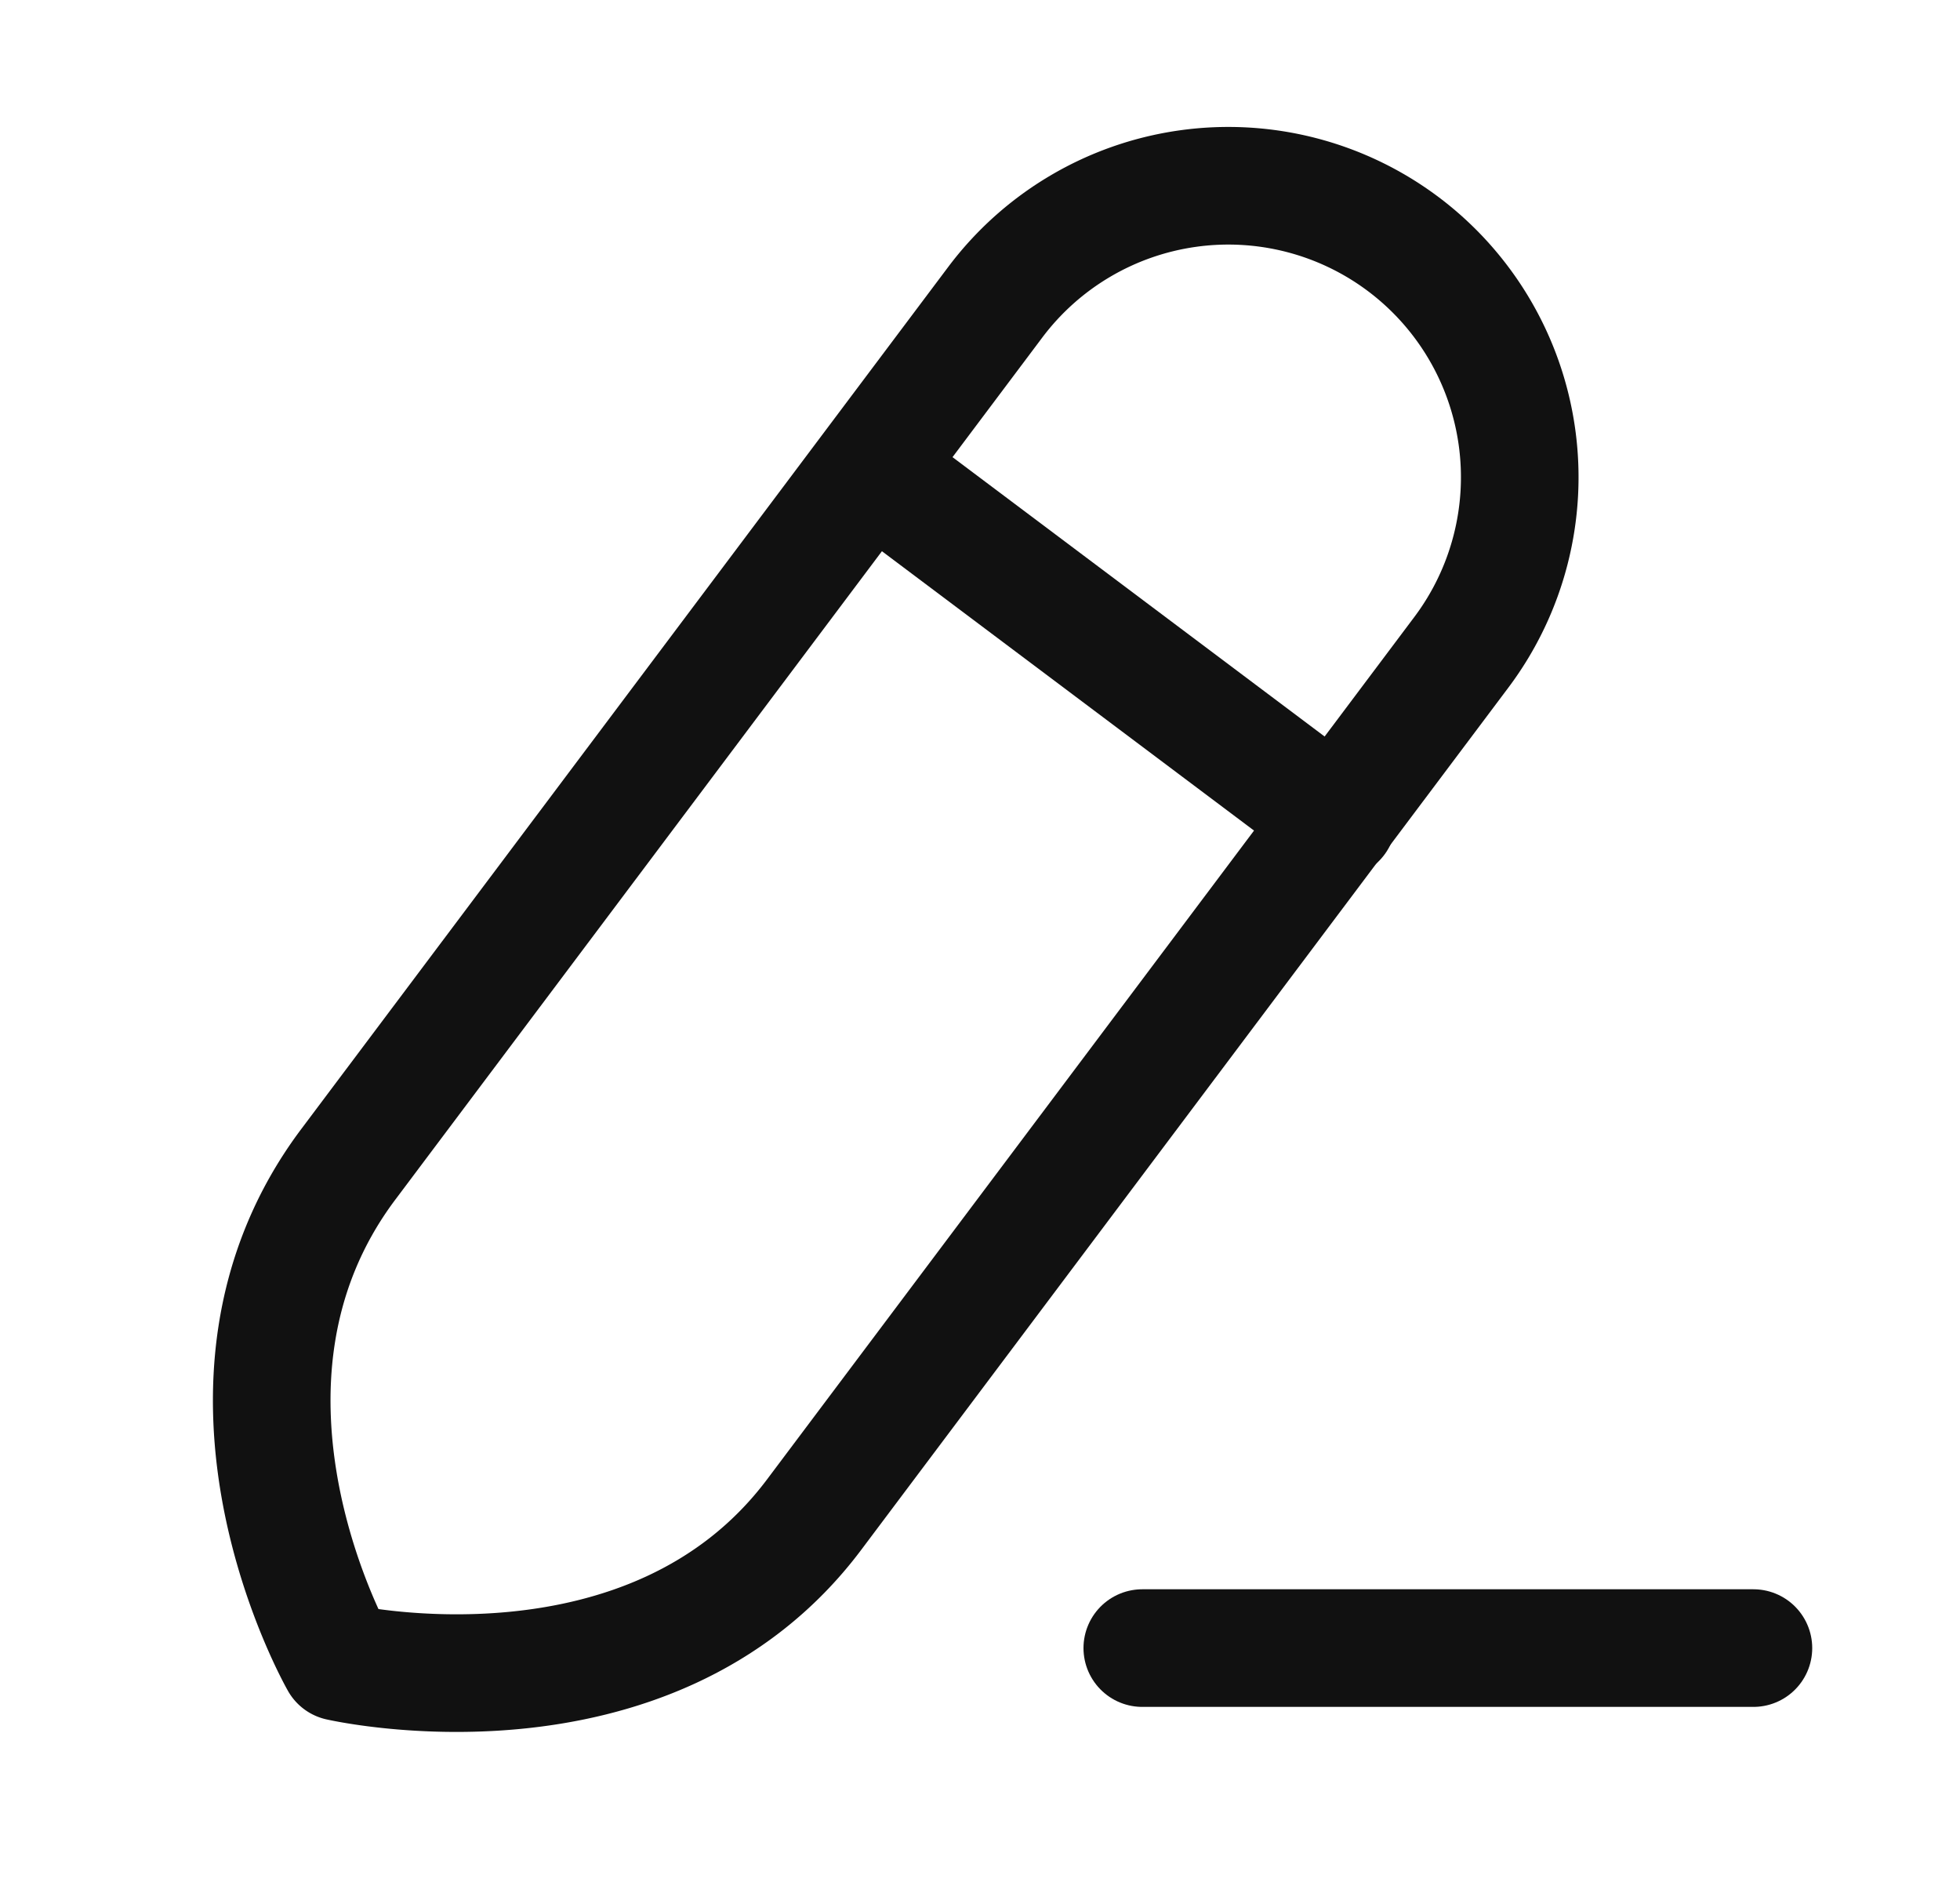 <svg xmlns="http://www.w3.org/2000/svg" width="25" height="24" fill="none" viewBox="0 0 25 24"><path stroke="#111" stroke-linecap="round" stroke-linejoin="round" stroke-width="1.5" d="M14.57 21.017h7.795"/><path stroke="#111" stroke-linecap="round" stroke-linejoin="round" stroke-width="1.5" d="M17.899 3.113v0a3.718 3.718 0 0 0-5.205.742L4.441 14.85c-2.125 2.833-.115 6.344-.115 6.344s3.966.912 6.06-1.881L18.64 8.318a3.718 3.718 0 0 0-.741-5.205Z" clip-rule="evenodd"/><path stroke="#111" stroke-linecap="round" stroke-linejoin="round" stroke-width="1.5" d="m11.111 5.988 5.946 4.463"/></svg>